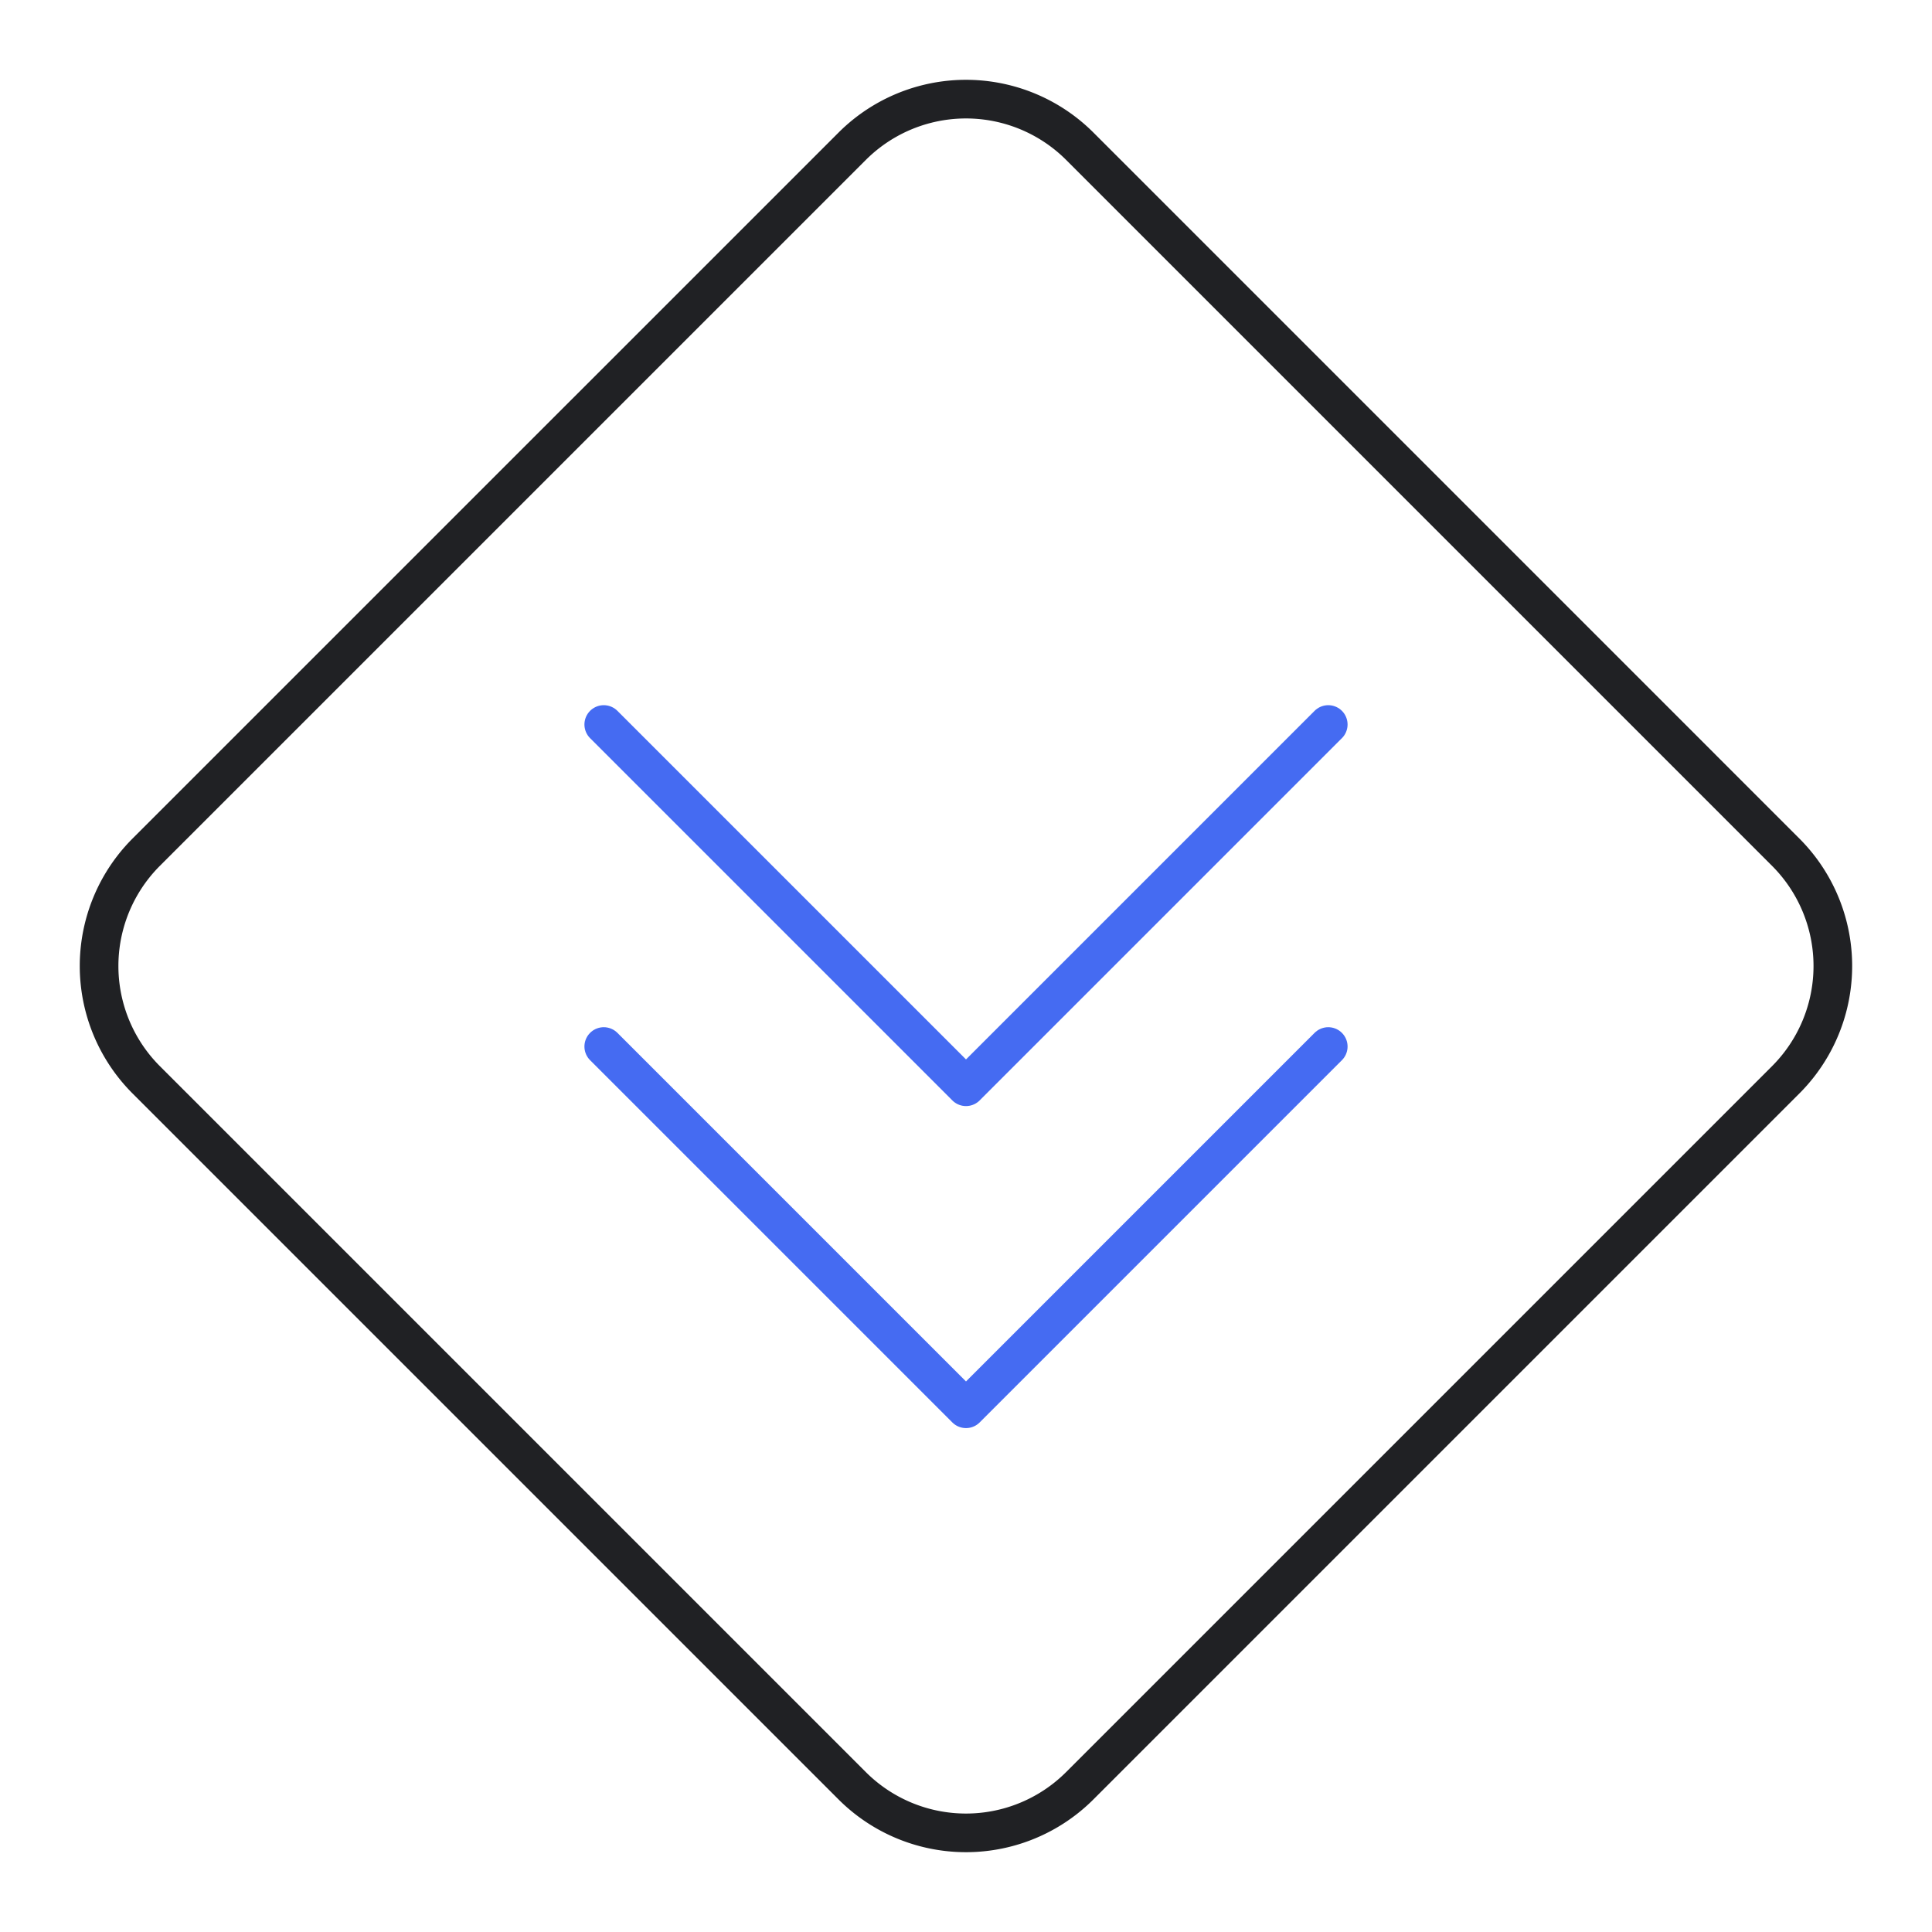 <svg fill="none" height="100" width="100" xmlns="http://www.w3.org/2000/svg"><path stroke-linejoin="round" stroke-linecap="round" stroke-width="2" stroke="#202124" d="M44.107 7.572 7.57 44.107a8.333 8.333 0 0 0 0 11.786l36.536 36.535a8.333 8.333 0 0 0 11.785 0l36.535-36.535a8.333 8.333 0 0 0 0-11.786L55.892 7.572a8.333 8.333 0 0 0-11.785 0Z"></path><path stroke-linejoin="round" stroke-linecap="round" stroke-width="2" stroke="#456BF2" d="M31.25 54.168 50 72.918l18.75-18.75"></path><path stroke-linejoin="round" stroke-linecap="round" stroke-width="2" stroke="#456BF2" d="M31.25 37.5 50 56.25 68.75 37.5"></path></svg> 